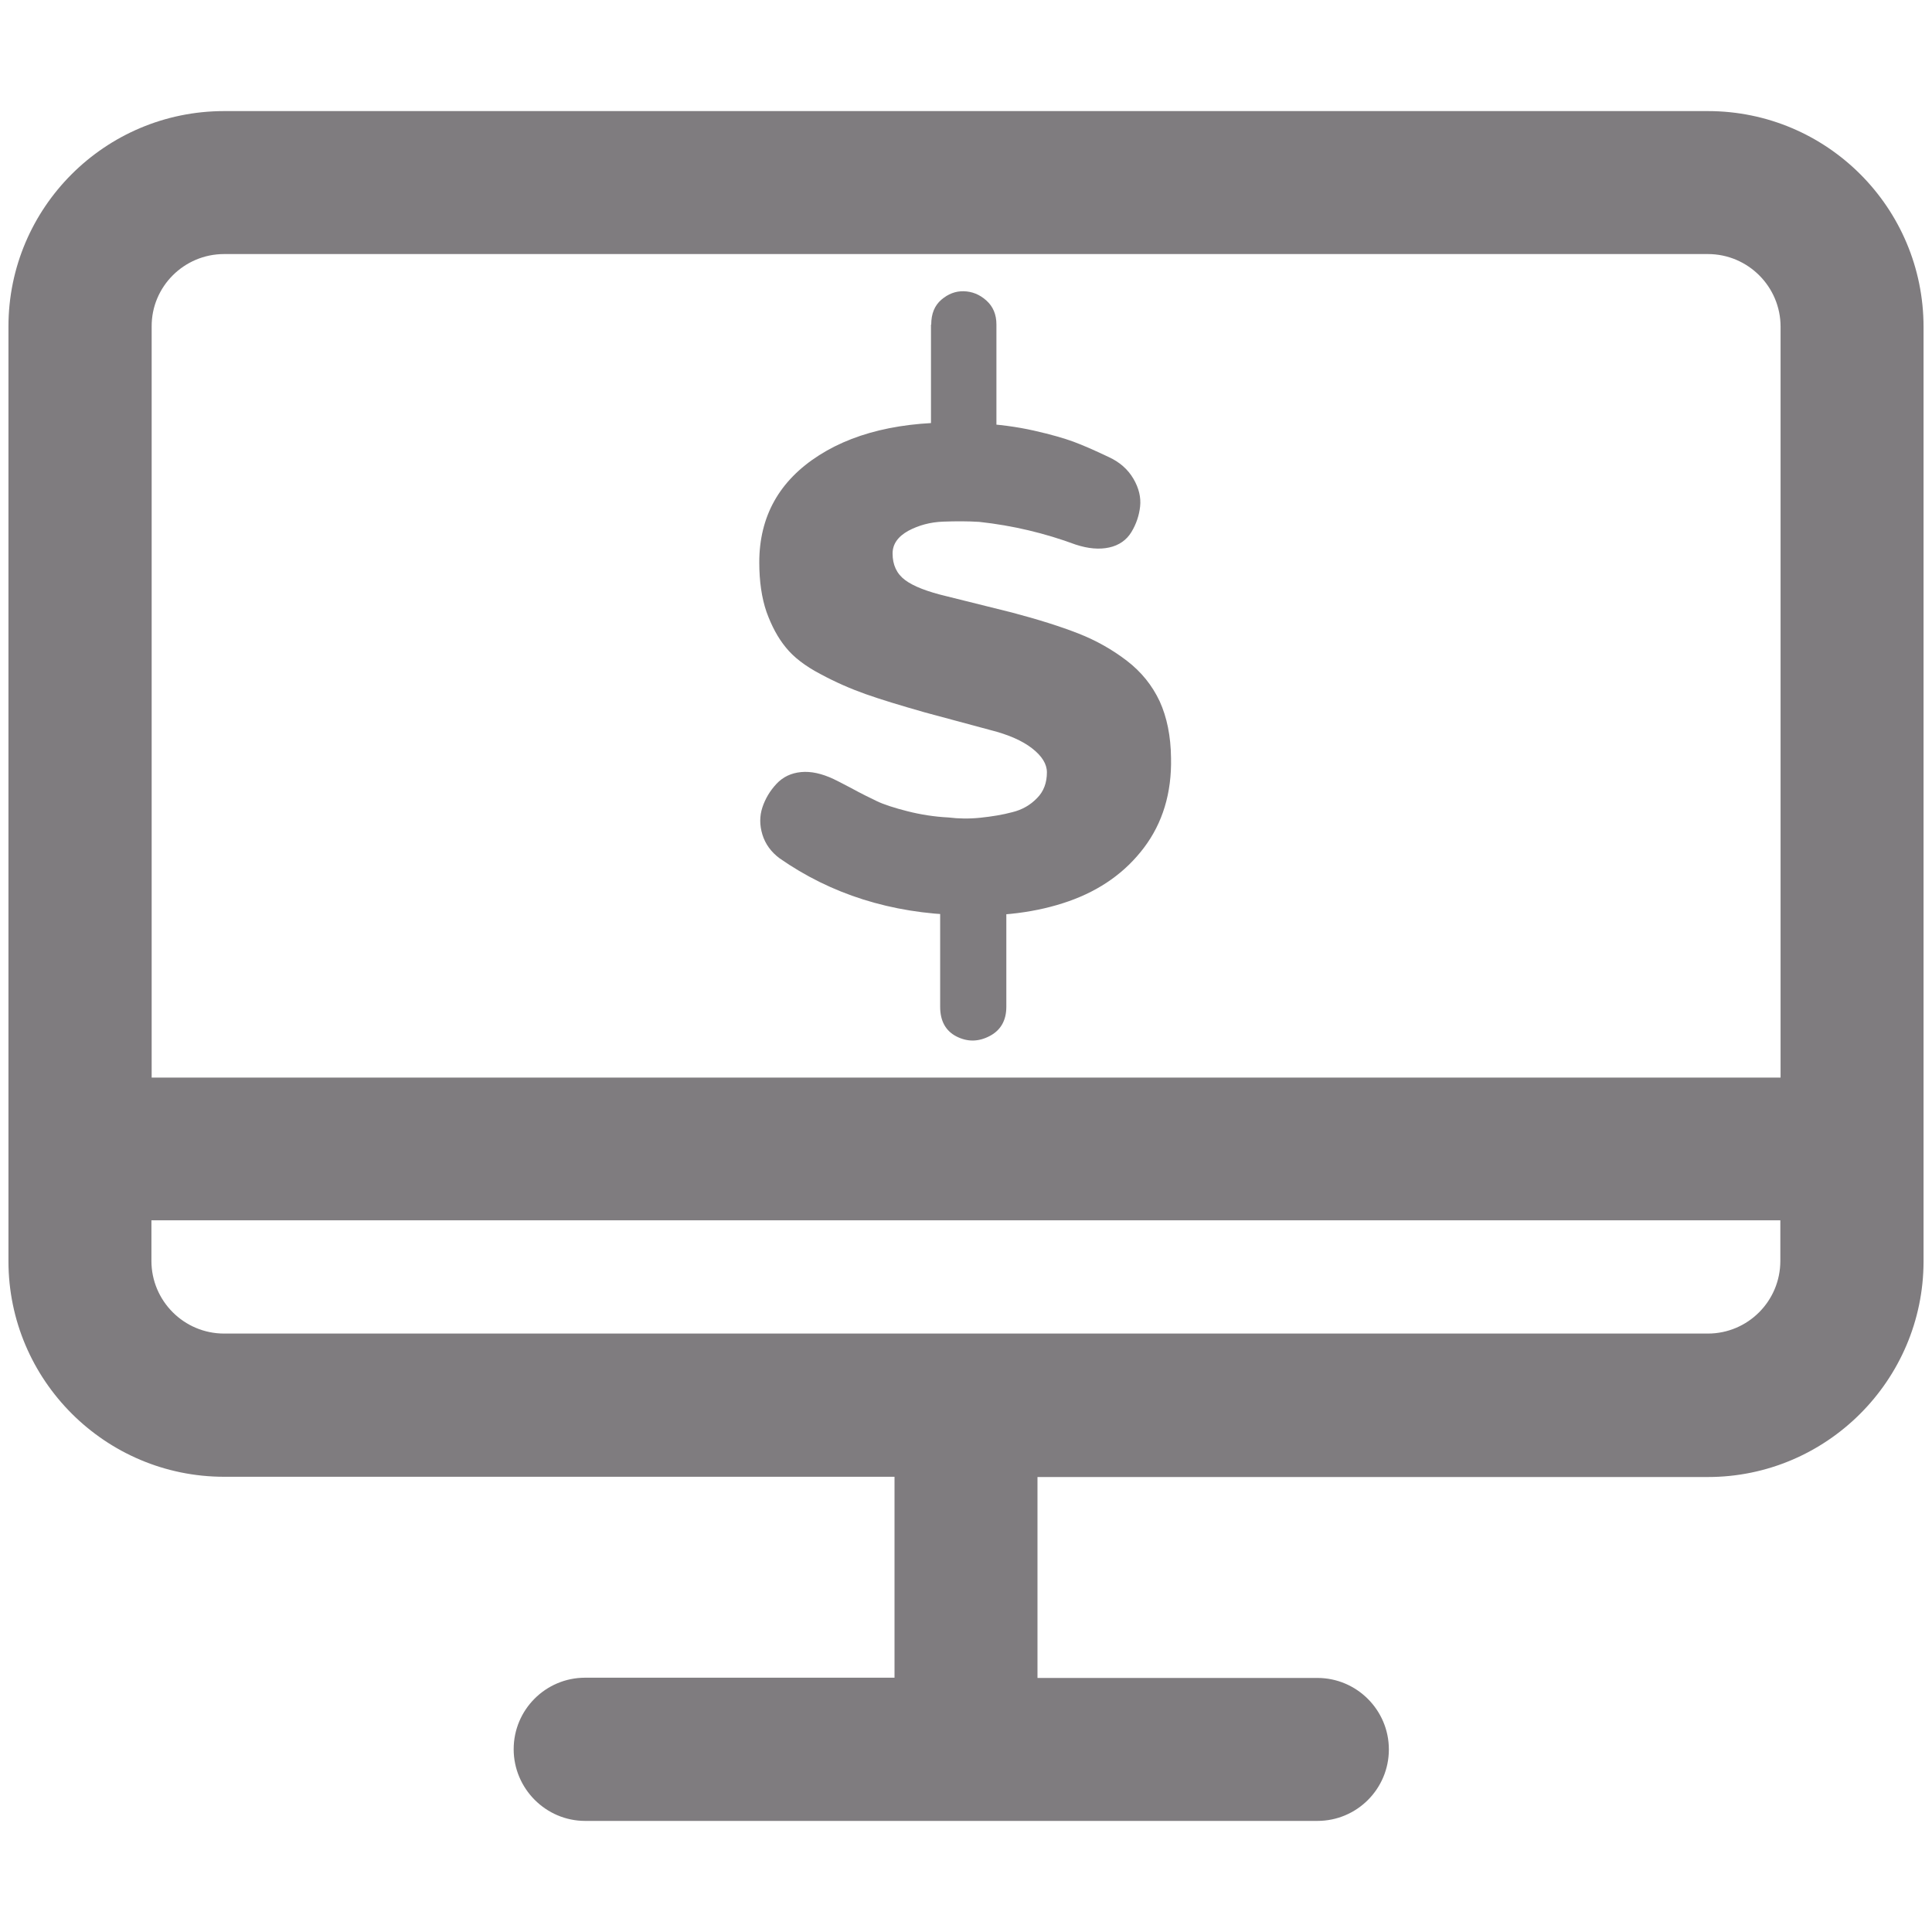 <?xml version="1.0" encoding="UTF-8"?> <!-- Generator: Adobe Illustrator 19.0.0, SVG Export Plug-In . SVG Version: 6.00 Build 0) --> <svg xmlns="http://www.w3.org/2000/svg" xmlns:xlink="http://www.w3.org/1999/xlink" id="Calque_1" x="0px" y="0px" viewBox="94 -4 800 800" style="enable-background:new 94 -4 800 800;" xml:space="preserve"> <style type="text/css"> .st0{fill:#7F7C7F;} </style> <g> <g> <path class="st0" d="M801.2,42H186.8c-49.3,0-89.3,40-89.3,89.2v387c0,49.3,40.1,89.3,89.3,89.3h277.6v83.2H336.3 c-16.4,0-29.6,13.3-29.6,29.6S320,750,336.3,750h303.2c16.4,0,29.6-13.3,29.6-29.6s-13.3-29.6-29.6-29.6H523.6v-83.2h277.6 c49.1,0,89.2-40,89.3-89.2v-387C890.5,82,850.5,42,801.2,42z M186.8,101.2h614.4c16.6,0,30.1,13.5,30.1,30.1v310.9H156.8v-311 C156.7,114.7,170.2,101.2,186.8,101.2z M801.2,548.2H186.8c-16.6,0-30.1-13.5-30.1-30.1v-16.8h674.5v16.8 C831.2,534.8,817.7,548.2,801.2,548.2z"></path> </g> </g> <g> <path class="st0" d="M416.8,351.4c-3.5-2.6-5.9-5.9-7.1-9.8c-1.2-3.9-1.2-7.7,0-11.3c1.2-3.6,3.1-6.8,5.8-9.7 c2.7-2.9,6.1-4.5,10.2-4.9s8.6,0.6,13.5,2.9c0.9,0.4,3.4,1.7,7.4,3.8c4,2.2,7.5,3.9,10.4,5.3c2.9,1.4,7.2,2.8,12.7,4.2 c5.5,1.4,11.2,2.3,17.1,2.6c4.1,0.5,8.4,0.6,13.2,0.1c4.7-0.5,9.1-1.2,13.2-2.3c4.1-1,7.5-3,10.2-5.8c2.8-2.8,4.1-6.4,4.1-10.7 c0-3.4-2-6.7-6.1-9.9c-4.1-3.2-9.8-5.7-17.3-7.6l-27.1-7.3c-10.2-2.9-18.4-5.4-24.6-7.6c-6.2-2.2-12.4-4.9-18.7-8.3 c-6.3-3.3-11.1-7-14.3-11c-3.3-4-5.9-8.9-8-14.7c-2-5.8-3-12.7-3-20.5c0-19.1,8.3-33.9,24.8-44.4c16.5-10.5,38.6-14.9,66.2-13.2 c8,0.4,15.6,1.4,22.7,3c7.1,1.6,12.6,3.2,16.4,4.6c3.8,1.4,8.6,3.5,14.5,6.3c4.6,2.1,8,5.1,10.3,9c2.3,3.9,3.2,7.8,2.8,11.5 c-0.4,3.7-1.6,7.3-3.6,10.6c-2,3.3-5.1,5.5-9.2,6.4c-4.1,0.9-8.7,0.5-13.9-1.2c-12.7-4.7-26-7.9-39.9-9.4c-4.7-0.3-9.7-0.3-15-0.1 s-10.1,1.5-14.4,3.8c-4.3,2.4-6.5,5.5-6.5,9.4c0,4.7,1.7,8.4,5.2,11c3.5,2.6,9.2,4.8,17.2,6.7l26.9,6.7c11,2.9,20.2,5.8,27.6,8.7 s14.1,6.7,20.1,11.3c6,4.6,10.5,10.2,13.6,16.8c3,6.6,4.6,14.4,4.7,23.5c0.3,14.5-3.5,26.9-11.2,37.1 c-7.7,10.2-18.1,17.6-31.2,22.2c-13.1,4.6-28.1,6.5-45,5.7C462.9,374.2,438,366.2,416.8,351.4z M479.6,130.4 c0-4.5,1.4-7.9,4.2-10.3c2.8-2.4,5.9-3.6,9.3-3.5c3.4,0.1,6.5,1.3,9.3,3.8c2.8,2.5,4.2,5.8,4.2,10v49.5h-27.1V130.4z M483.4,363.8 h27.3v49.1c0,5.6-2.3,9.7-6.9,12.1c-4.6,2.4-9.1,2.5-13.7,0.2c-4.5-2.3-6.8-6.4-6.8-12.3V363.8z"></path> </g> </svg> 